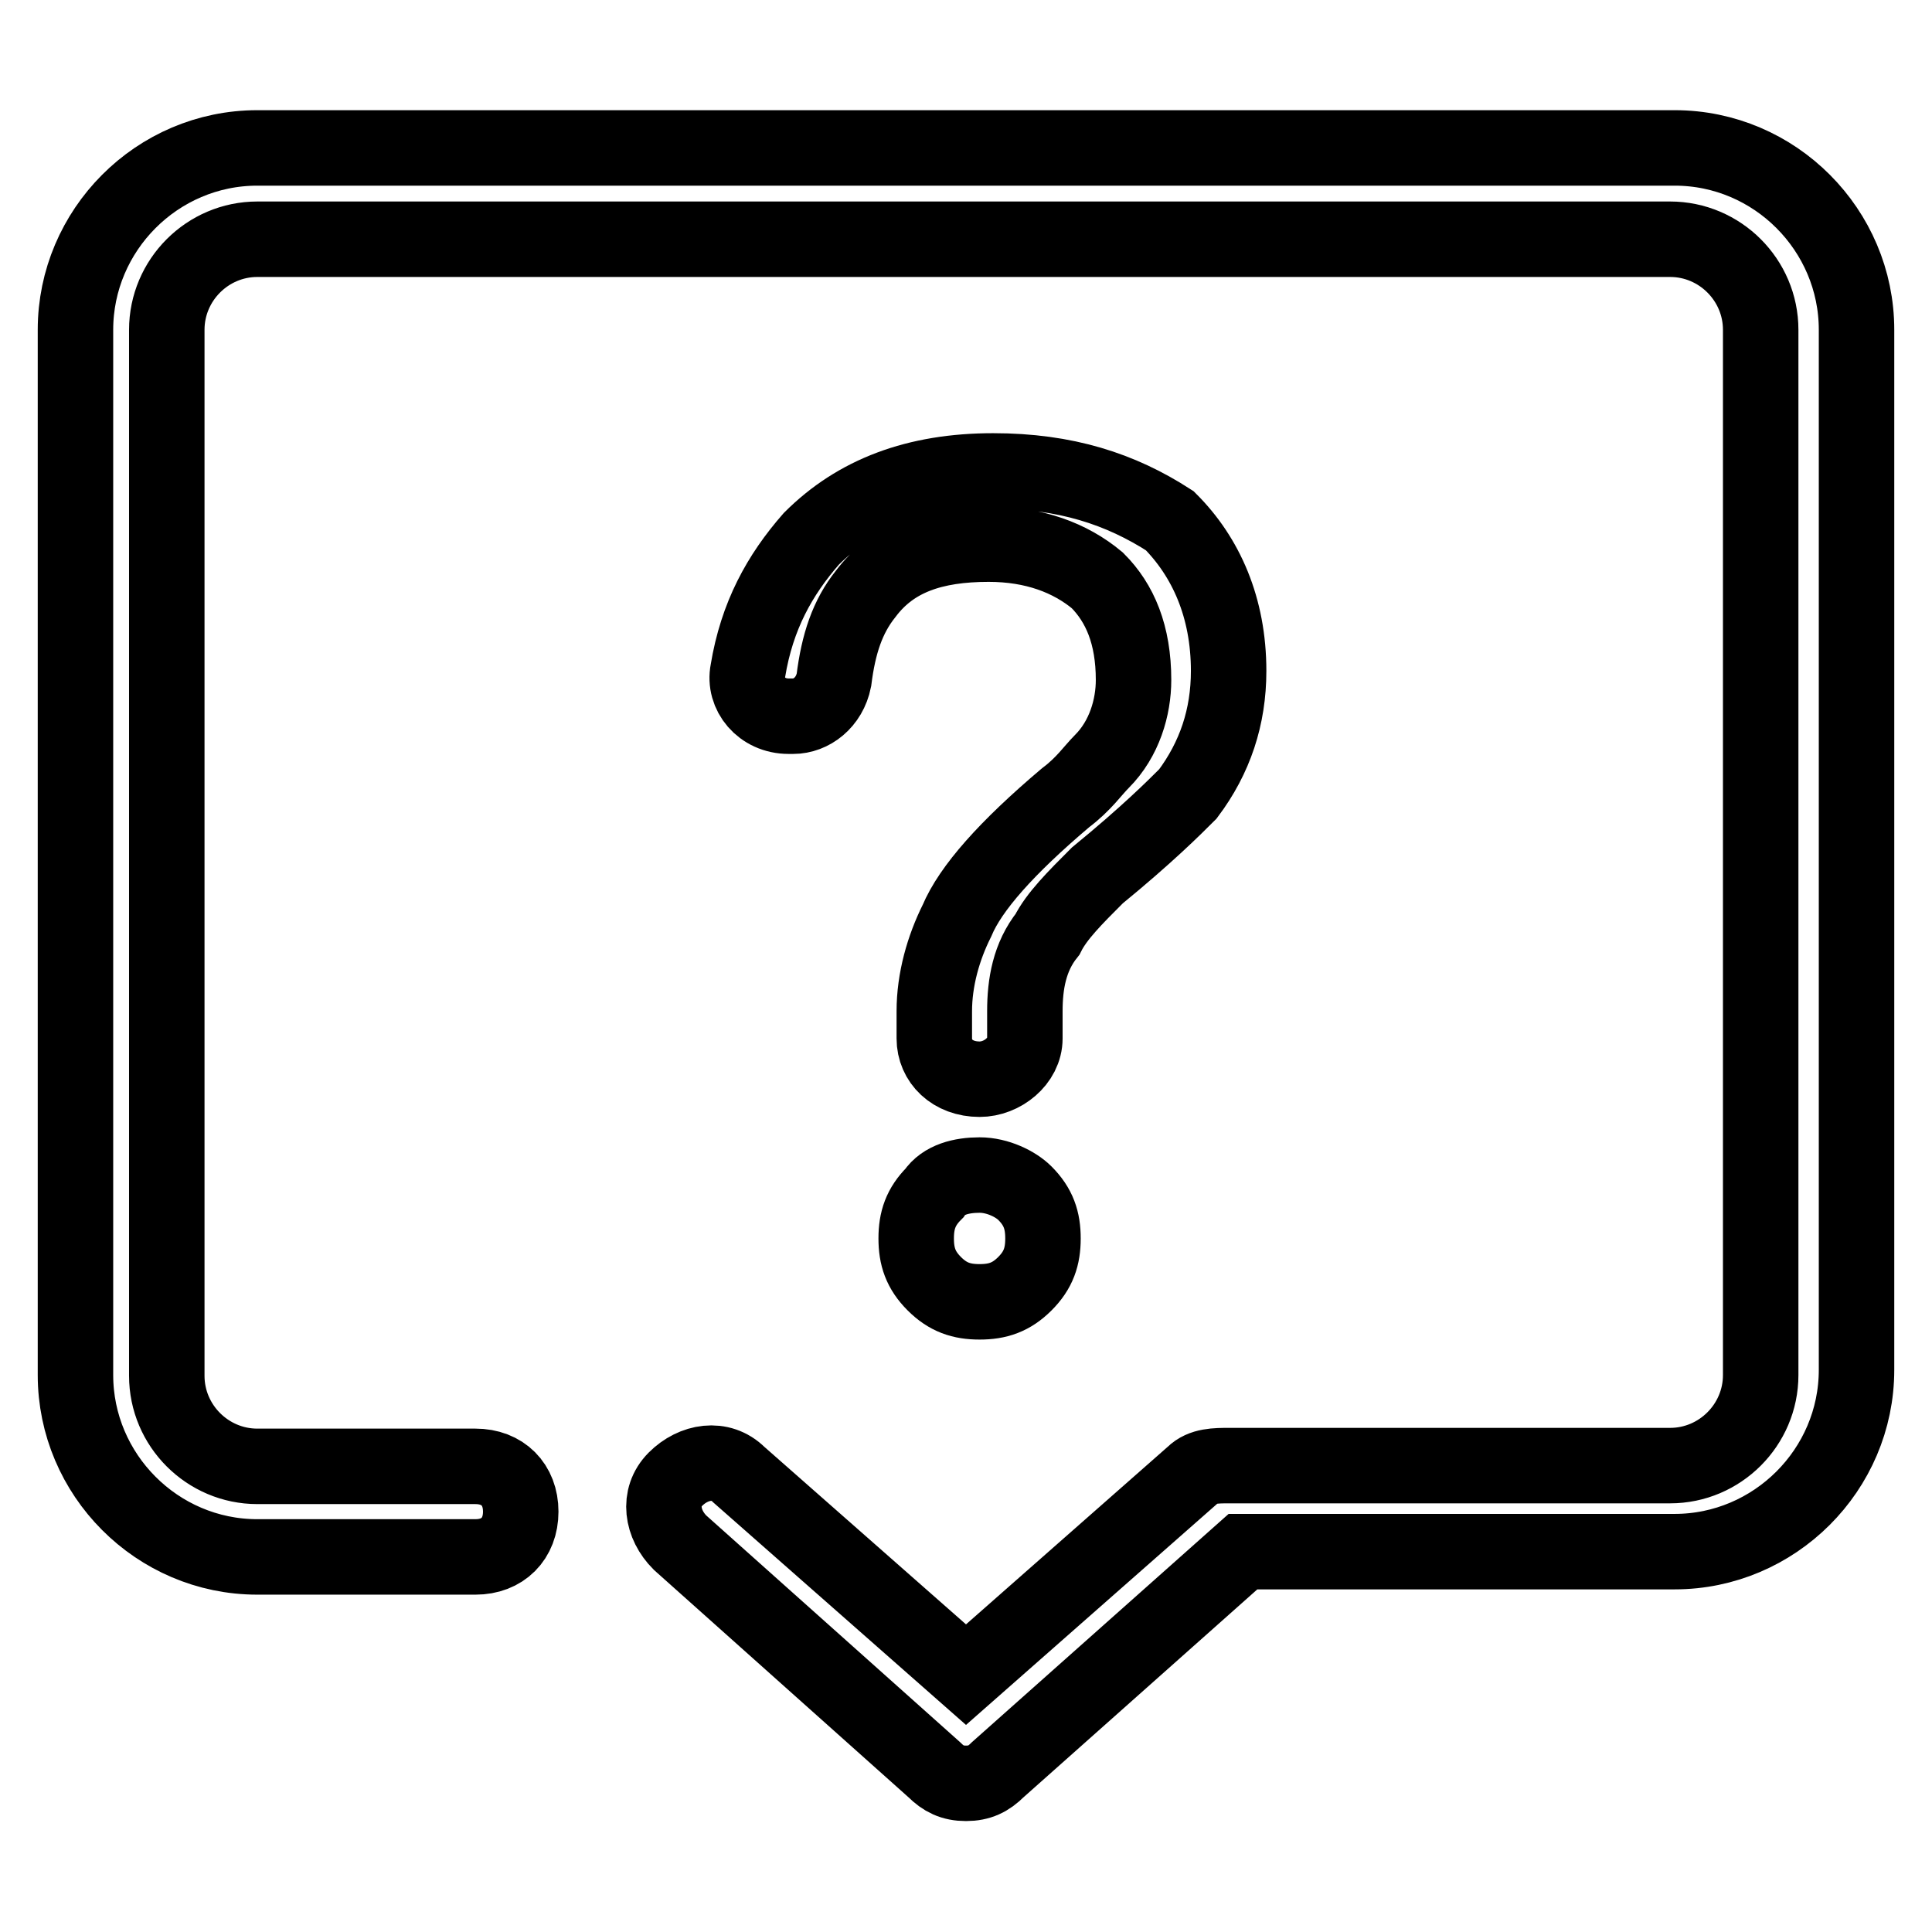 <?xml version="1.0" encoding="utf-8"?>
<!-- Svg Vector Icons : http://www.onlinewebfonts.com/icon -->
<!DOCTYPE svg PUBLIC "-//W3C//DTD SVG 1.1//EN" "http://www.w3.org/Graphics/SVG/1.1/DTD/svg11.dtd">
<svg version="1.1" xmlns="http://www.w3.org/2000/svg" xmlns:xlink="http://www.w3.org/1999/xlink" x="0px" y="0px" viewBox="0 0 256 256" enable-background="new 0 0 256 256" xml:space="preserve">
<g> <path stroke-width="10" fill-opacity="0" stroke="#000000"  d="M221.9,19.6H34.1C20.8,19.6,10,30.5,10,43.7v138.5c0,13.2,10.8,24.1,24.1,24.1H63c3.6,0,6-2.4,6-6 c0-3.6-2.4-6-6-6H34.1c-6.6,0-12-5.4-12-12V43.7c0-6.6,5.4-12,12-12h187.2c6.6,0,12,5.4,12,12v138.5c0,6.6-5.4,12-12,12h-57.8h-0.6 c-1.8,0-3.6,0-4.8,1.2L128,221.9l-30.1-26.5c-2.4-2.4-6-1.8-8.4,0.6s-1.8,6,0.6,8.4l33.7,30.1c1.2,1.2,2.4,1.8,4.2,1.8 c1.8,0,3-0.6,4.2-1.8l32.5-28.9h57.2c13.2,0,24.1-10.8,24.1-24.1V43.7C246,30.5,235.2,19.6,221.9,19.6L221.9,19.6z M129.8,155.7 c-2.4,0-4.8,0.6-6,2.4c-1.8,1.8-2.4,3.6-2.4,6s0.6,4.2,2.4,6c1.8,1.8,3.6,2.4,6,2.4c2.4,0,4.2-0.6,6-2.4c1.8-1.8,2.4-3.6,2.4-6 s-0.6-4.2-2.4-6C134.6,156.9,132.2,155.7,129.8,155.7z M131.6,62.4c-10.2,0-18.1,3-24.1,9c-4.2,4.8-7.2,10.2-8.4,17.5 c-0.6,3,1.8,6,5.4,6h0.6c2.4,0,4.8-1.8,5.4-4.8c0.6-4.8,1.8-8.4,4.2-11.4c3.6-4.8,9-6.6,16.3-6.6c6,0,10.8,1.8,14.4,4.8 c3,3,4.8,7.2,4.8,13.2c0,3.6-1.2,7.8-4.2,10.8c-1.2,1.2-2.4,3-4.8,4.8c-7.8,6.6-12.6,12-14.4,16.3c-1.8,3.6-3,7.8-3,12v3.6 c0,3,2.4,5.4,6,5.4c3,0,6-2.4,6-5.4V134c0-3.6,0.6-7.2,3-10.2c1.2-2.4,3.6-4.8,6.6-7.8c6.6-5.4,10.2-9,12-10.8 c3.6-4.8,5.4-10.2,5.4-16.3c0-8.4-3-15.1-7.8-19.9C148.5,64.8,141.2,62.4,131.6,62.4z"/></g>
</svg>